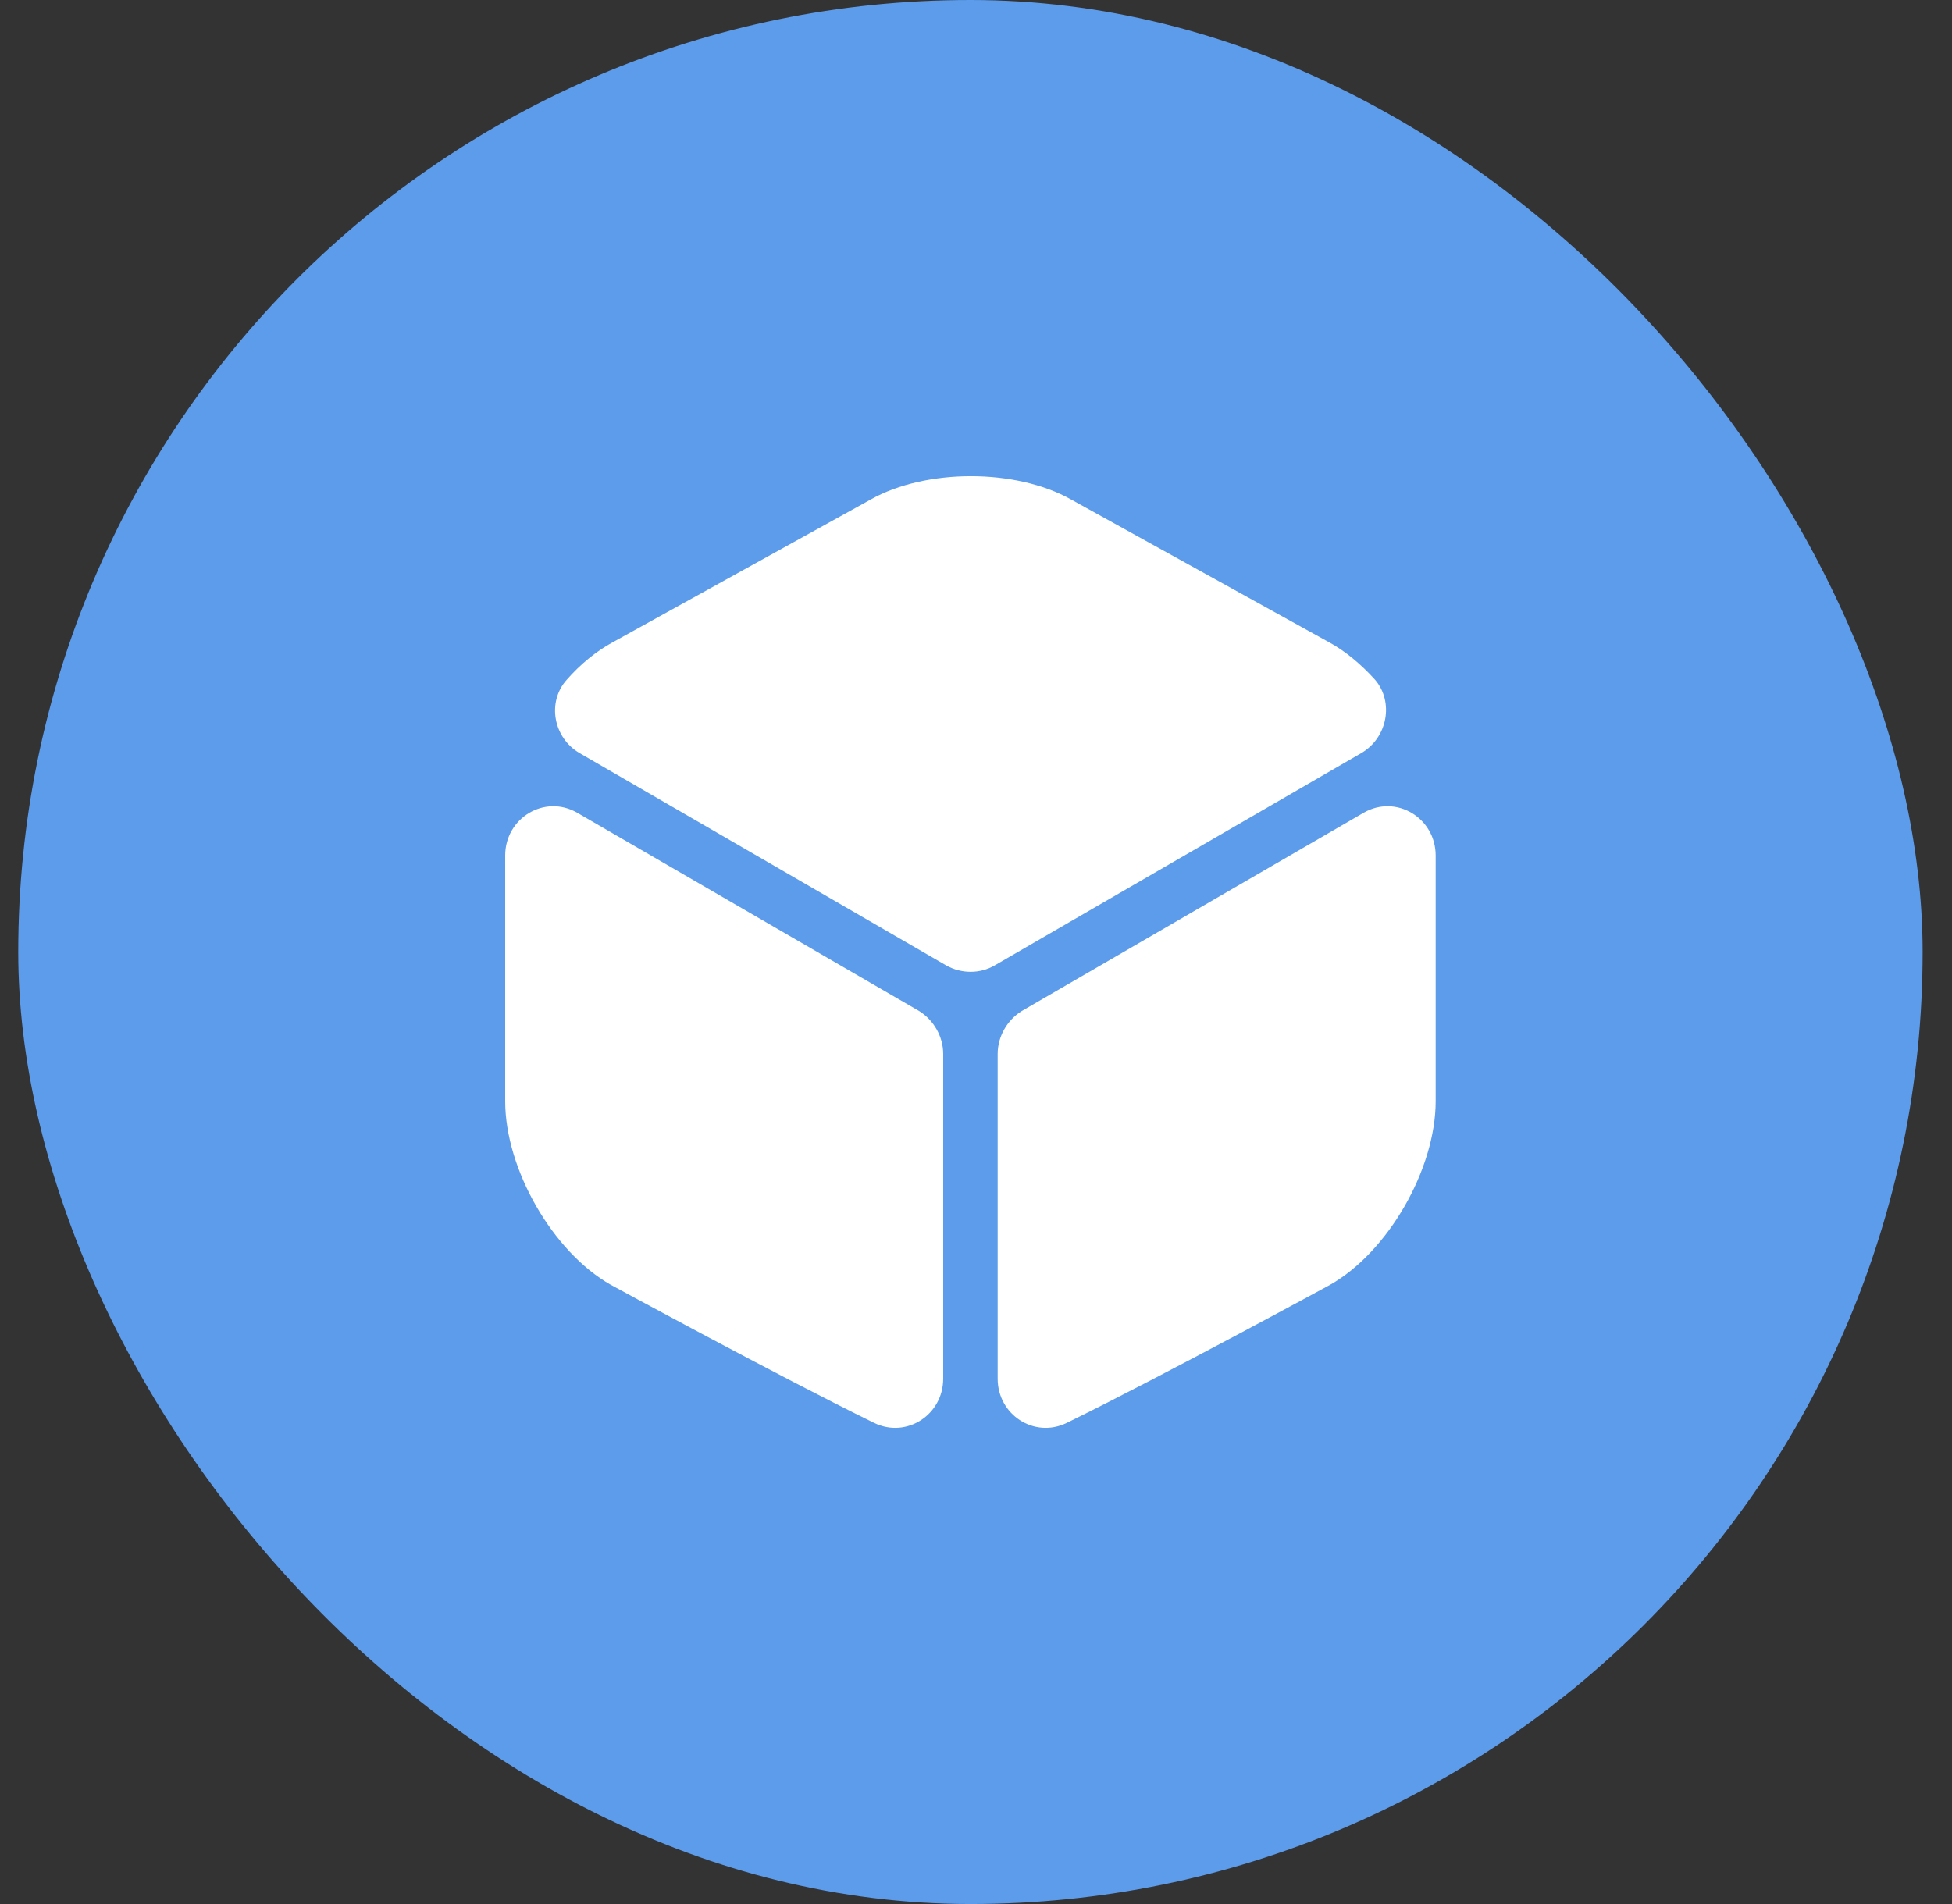 <svg width="41" height="40" viewBox="0 0 41 40" fill="none" xmlns="http://www.w3.org/2000/svg">
<rect x="0" y="0" width="41" height="40" fill="#333333" stroke="none"/>
<rect x="0.383" width="40" height="40" rx="20" fill="#5C9CEB"/>
<path d="M28.593 15.821L20.893 20.281C20.583 20.461 20.193 20.461 19.873 20.281L12.173 15.821C11.623 15.501 11.483 14.751 11.903 14.281C12.193 13.951 12.523 13.681 12.873 13.491L18.293 10.491C19.453 9.841 21.333 9.841 22.493 10.491L27.913 13.491C28.263 13.681 28.593 13.961 28.883 14.281C29.283 14.751 29.143 15.501 28.593 15.821Z" fill="white"/>
<path d="M19.811 22.143V28.963C19.811 29.723 19.041 30.223 18.361 29.893C16.301 28.883 12.831 26.993 12.831 26.993C11.611 26.303 10.611 24.563 10.611 23.133V17.973C10.611 17.183 11.441 16.683 12.121 17.073L19.311 21.243C19.611 21.433 19.811 21.773 19.811 22.143Z" fill="white"/>
<path d="M20.955 22.143V28.963C20.955 29.723 21.725 30.223 22.405 29.893C24.465 28.883 27.935 26.993 27.935 26.993C29.155 26.303 30.155 24.563 30.155 23.133V17.973C30.155 17.183 29.325 16.683 28.645 17.073L21.455 21.243C21.155 21.433 20.955 21.773 20.955 22.143Z" fill="white"/>
</svg>
